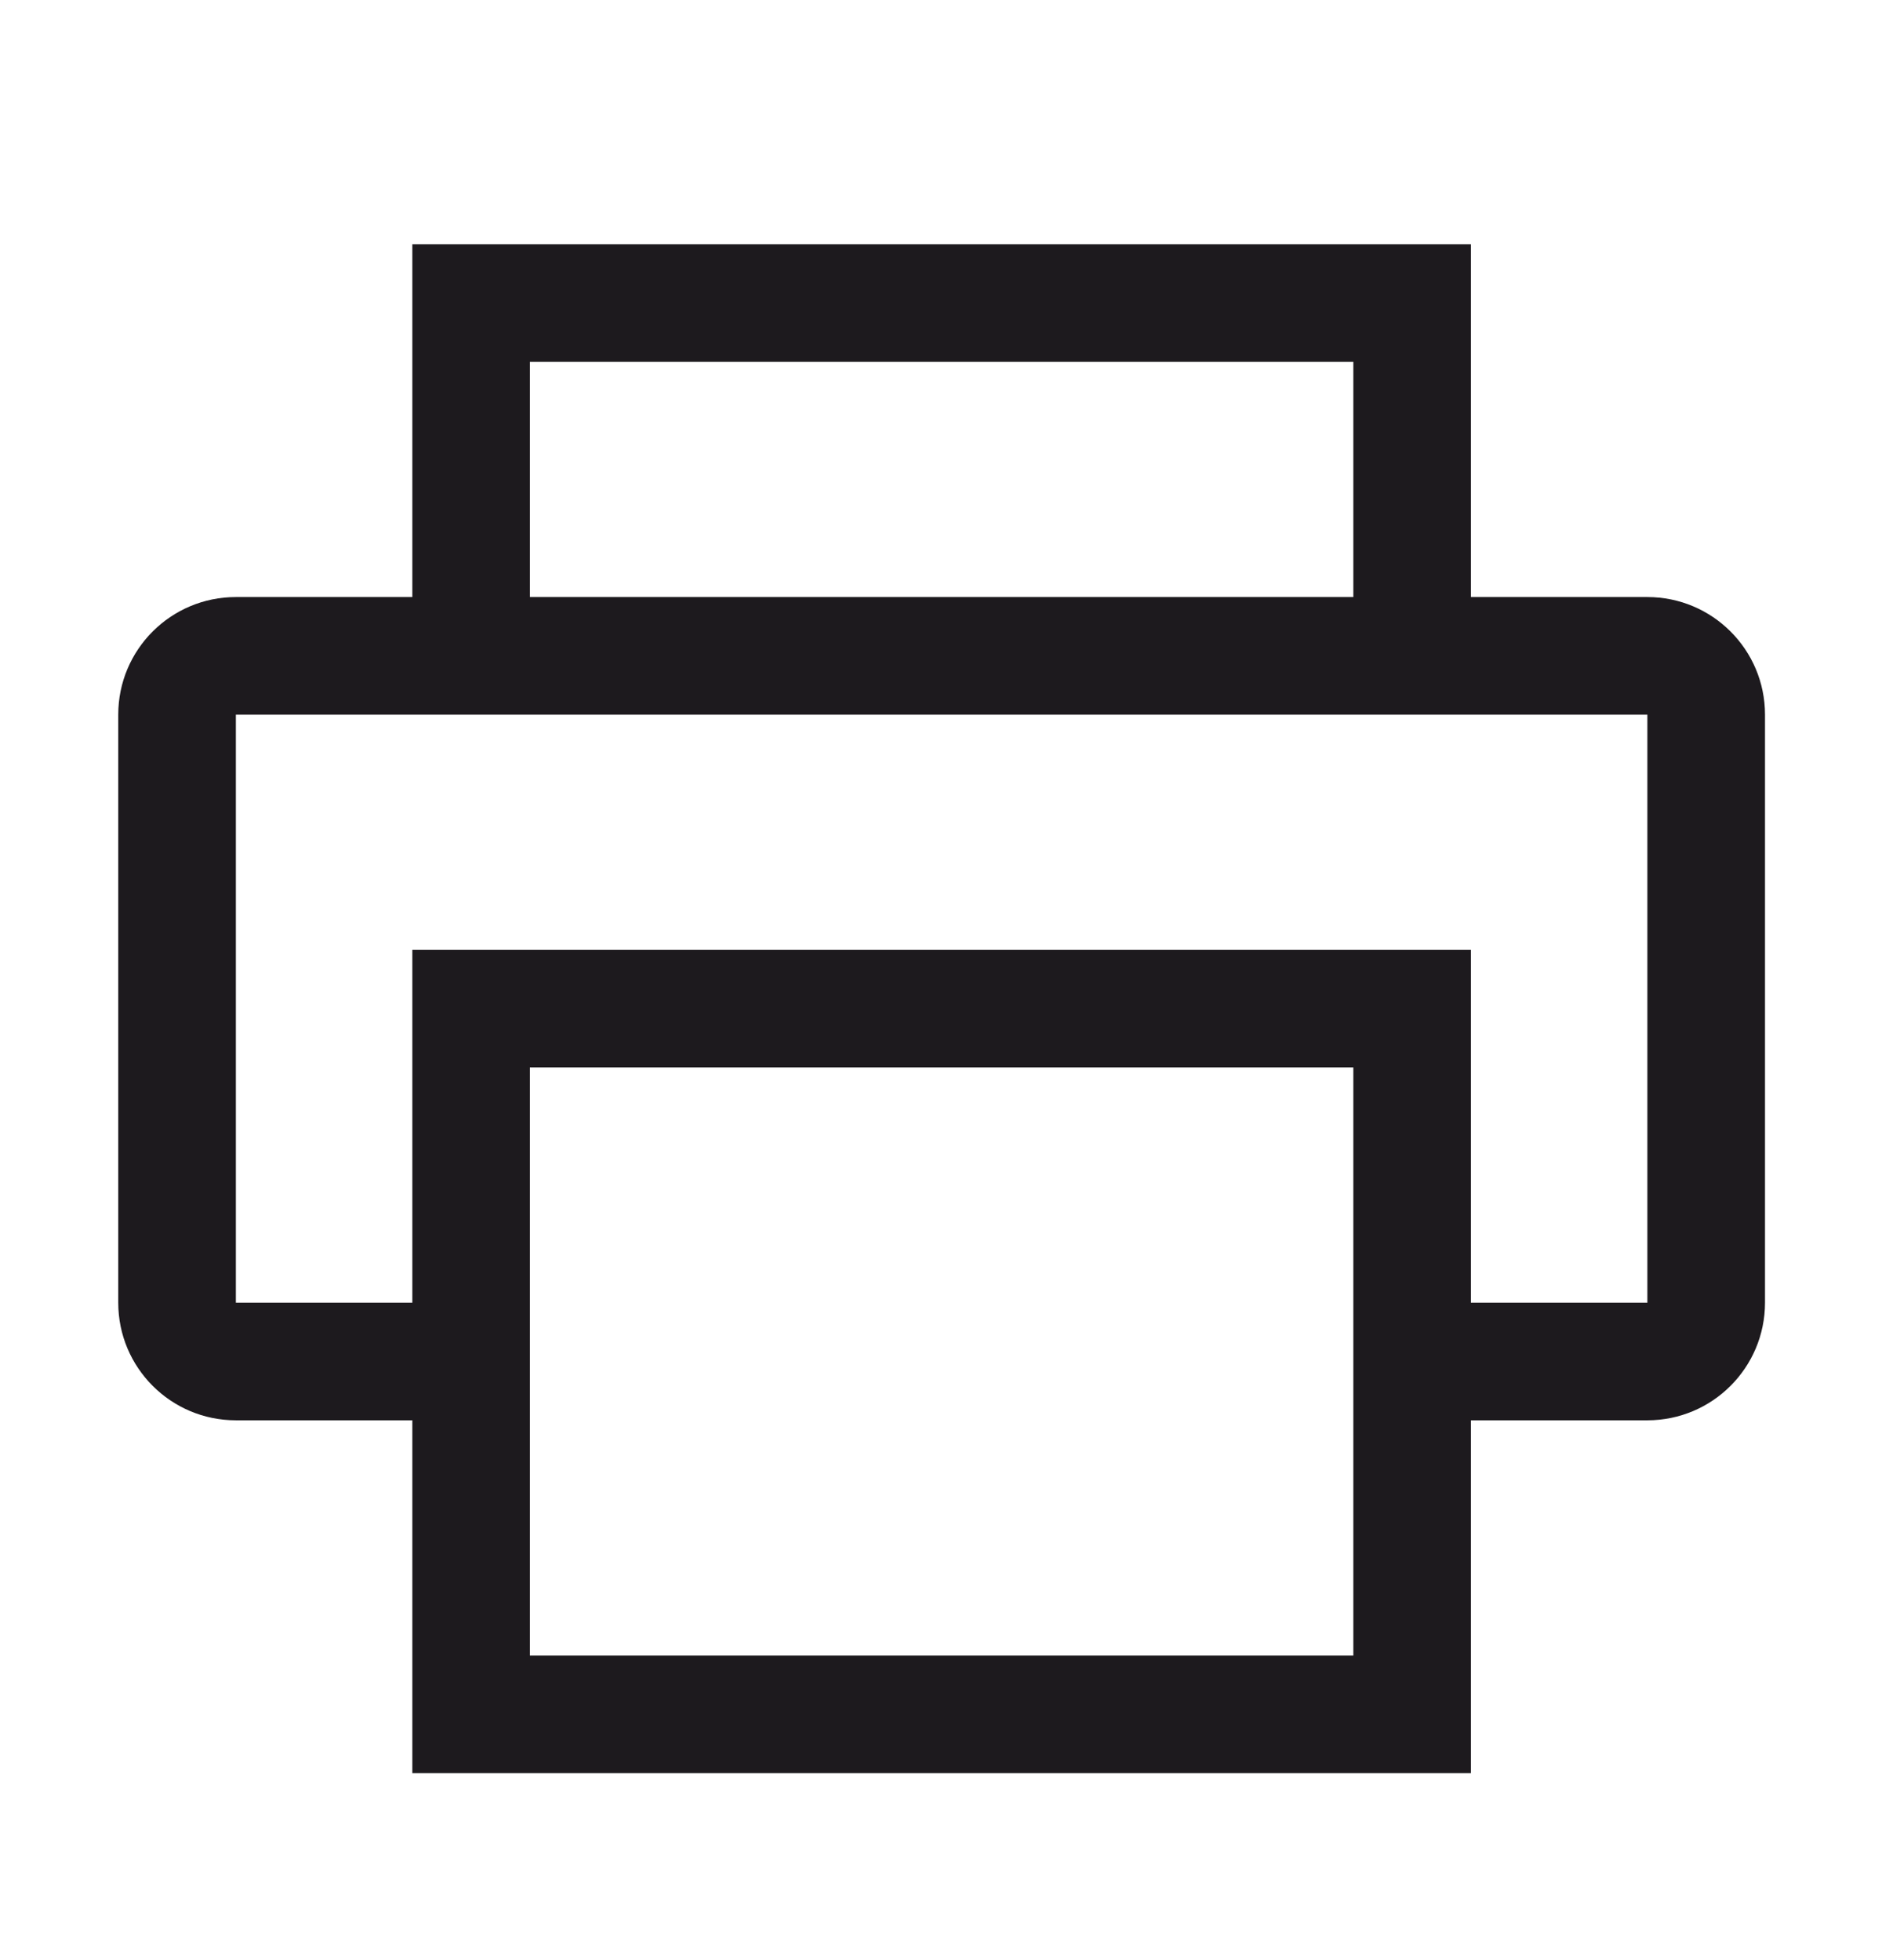 <svg width="24" height="25" viewBox="0 0 24 25" fill="none" xmlns="http://www.w3.org/2000/svg">
<g id="Icon/Tools/Technology/printer">
<path id="Fill" fill-rule="evenodd" clip-rule="evenodd" d="M21.008 7.615H18.758V3.115H5.258V7.615H3.008C2.179 7.615 1.508 8.286 1.508 9.115V16.615C1.508 17.443 2.179 18.115 3.008 18.115H5.258V22.615H18.758V18.115H21.008C21.836 18.115 22.508 17.443 22.508 16.615V9.115C22.508 8.286 21.836 7.615 21.008 7.615ZM6.758 4.615H17.258V7.615H6.758V4.615ZM17.258 21.115H6.758V13.615H17.258V21.115ZM21.008 16.615H18.758V12.115H5.258V16.615H3.008V9.115H21.008V16.615Z" fill="#1D1A1E"/>
</g>
</svg>
